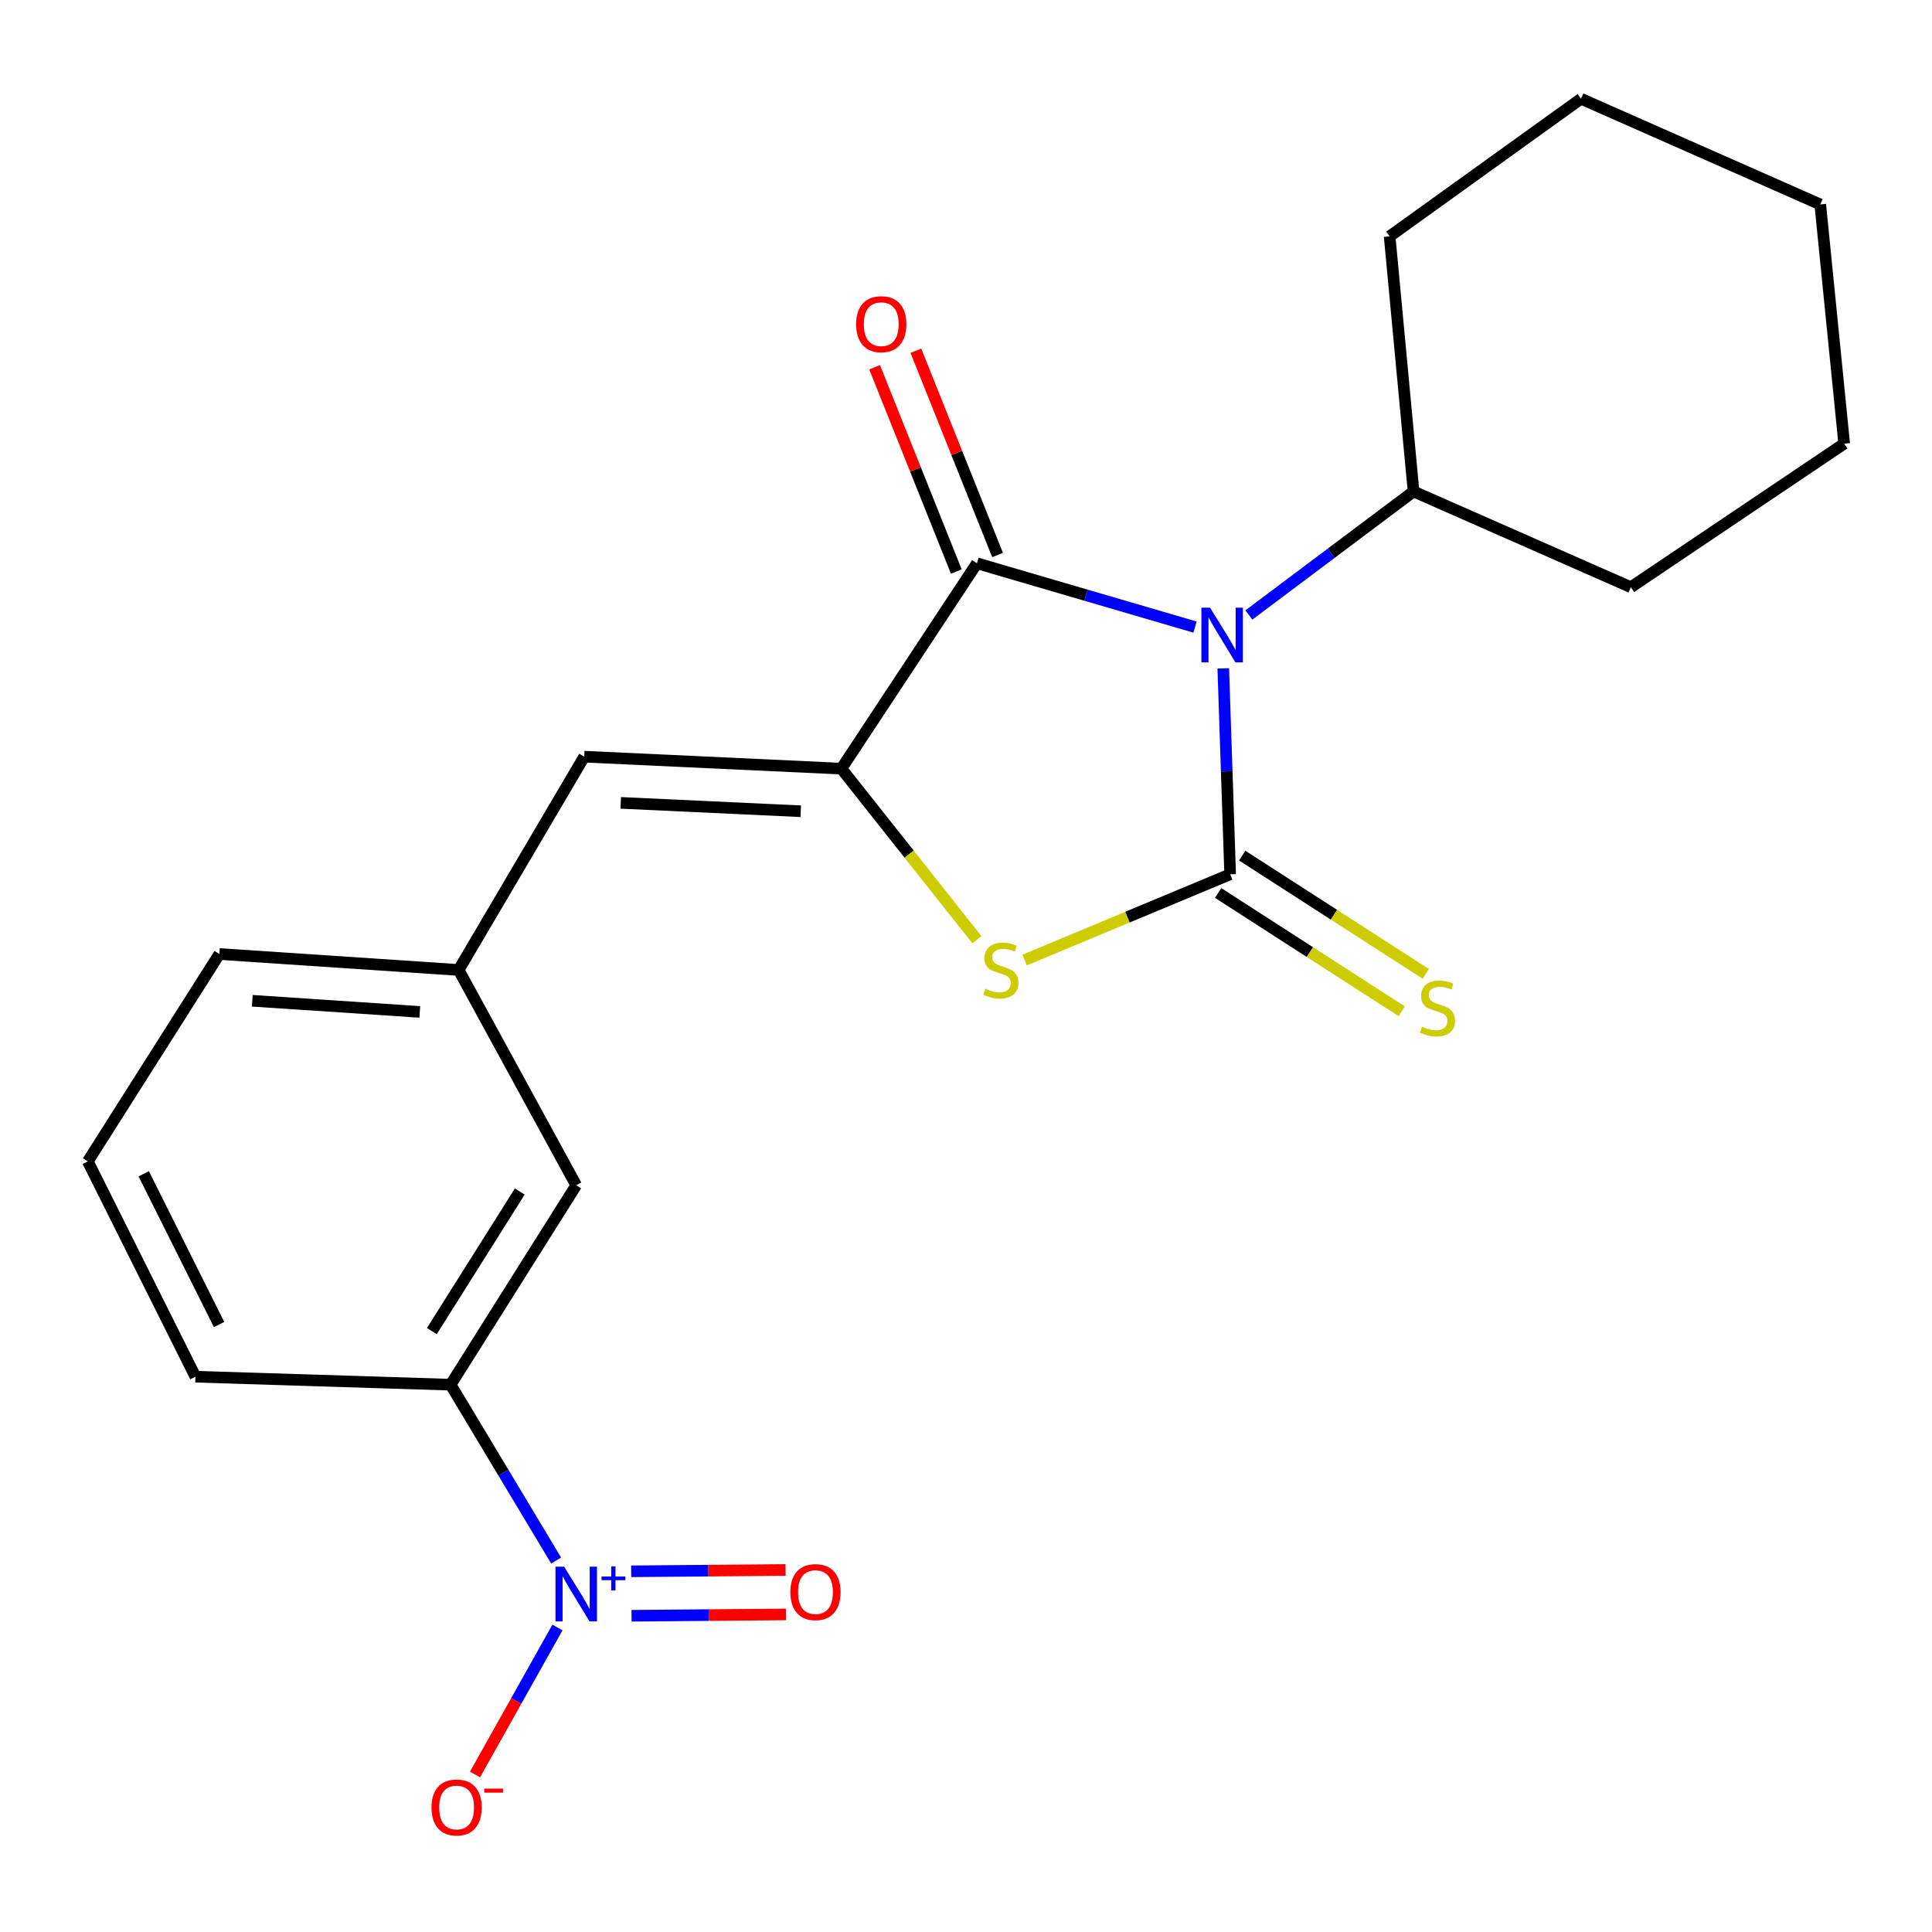 <?xml version='1.0' encoding='iso-8859-1'?>
<svg version='1.1' baseProfile='full'
              xmlns='http://www.w3.org/2000/svg'
                      xmlns:rdkit='http://www.rdkit.org/xml'
                      xmlns:xlink='http://www.w3.org/1999/xlink'
                  xml:space='preserve'
width='1000px' height='1000px' viewBox='0 0 1000 1000'>
<!-- END OF HEADER -->
<rect style='opacity:1.0;fill:#FFFFFF;stroke:none' width='1000' height='1000' x='0' y='0'> </rect>
<path class='bond-0' d='M 633.162,345.945 L 634.945,399.237' style='fill:none;fill-rule:evenodd;stroke:#0000FF;stroke-width:6px;stroke-linecap:butt;stroke-linejoin:miter;stroke-opacity:1' />
<path class='bond-0' d='M 634.945,399.237 L 636.727,452.53' style='fill:none;fill-rule:evenodd;stroke:#000000;stroke-width:6px;stroke-linecap:butt;stroke-linejoin:miter;stroke-opacity:1' />
<path class='bond-1' d='M 618.539,324.578 L 562.101,308.067' style='fill:none;fill-rule:evenodd;stroke:#0000FF;stroke-width:6px;stroke-linecap:butt;stroke-linejoin:miter;stroke-opacity:1' />
<path class='bond-1' d='M 562.101,308.067 L 505.662,291.556' style='fill:none;fill-rule:evenodd;stroke:#000000;stroke-width:6px;stroke-linecap:butt;stroke-linejoin:miter;stroke-opacity:1' />
<path class='bond-9' d='M 646.421,318.311 L 689.039,286.349' style='fill:none;fill-rule:evenodd;stroke:#0000FF;stroke-width:6px;stroke-linecap:butt;stroke-linejoin:miter;stroke-opacity:1' />
<path class='bond-9' d='M 689.039,286.349 L 731.657,254.387' style='fill:none;fill-rule:evenodd;stroke:#000000;stroke-width:6px;stroke-linecap:butt;stroke-linejoin:miter;stroke-opacity:1' />
<path class='bond-3' d='M 636.727,452.53 L 583.535,474.723' style='fill:none;fill-rule:evenodd;stroke:#000000;stroke-width:6px;stroke-linecap:butt;stroke-linejoin:miter;stroke-opacity:1' />
<path class='bond-3' d='M 583.535,474.723 L 530.343,496.917' style='fill:none;fill-rule:evenodd;stroke:#CCCC00;stroke-width:6px;stroke-linecap:butt;stroke-linejoin:miter;stroke-opacity:1' />
<path class='bond-7' d='M 630.497,462.2 L 678.019,492.816' style='fill:none;fill-rule:evenodd;stroke:#000000;stroke-width:6px;stroke-linecap:butt;stroke-linejoin:miter;stroke-opacity:1' />
<path class='bond-7' d='M 678.019,492.816 L 725.541,523.431' style='fill:none;fill-rule:evenodd;stroke:#CCCC00;stroke-width:6px;stroke-linecap:butt;stroke-linejoin:miter;stroke-opacity:1' />
<path class='bond-7' d='M 642.957,442.859 L 690.479,473.475' style='fill:none;fill-rule:evenodd;stroke:#000000;stroke-width:6px;stroke-linecap:butt;stroke-linejoin:miter;stroke-opacity:1' />
<path class='bond-7' d='M 690.479,473.475 L 738.001,504.09' style='fill:none;fill-rule:evenodd;stroke:#CCCC00;stroke-width:6px;stroke-linecap:butt;stroke-linejoin:miter;stroke-opacity:1' />
<path class='bond-2' d='M 505.662,291.556 L 435.503,397.849' style='fill:none;fill-rule:evenodd;stroke:#000000;stroke-width:6px;stroke-linecap:butt;stroke-linejoin:miter;stroke-opacity:1' />
<path class='bond-11' d='M 516.343,287.284 L 495.197,234.41' style='fill:none;fill-rule:evenodd;stroke:#000000;stroke-width:6px;stroke-linecap:butt;stroke-linejoin:miter;stroke-opacity:1' />
<path class='bond-11' d='M 495.197,234.41 L 474.051,181.536' style='fill:none;fill-rule:evenodd;stroke:#FF0000;stroke-width:6px;stroke-linecap:butt;stroke-linejoin:miter;stroke-opacity:1' />
<path class='bond-11' d='M 494.981,295.828 L 473.835,242.954' style='fill:none;fill-rule:evenodd;stroke:#000000;stroke-width:6px;stroke-linecap:butt;stroke-linejoin:miter;stroke-opacity:1' />
<path class='bond-11' d='M 473.835,242.954 L 452.689,190.08' style='fill:none;fill-rule:evenodd;stroke:#FF0000;stroke-width:6px;stroke-linecap:butt;stroke-linejoin:miter;stroke-opacity:1' />
<path class='bond-5' d='M 435.503,397.849 L 302.394,391.65' style='fill:none;fill-rule:evenodd;stroke:#000000;stroke-width:6px;stroke-linecap:butt;stroke-linejoin:miter;stroke-opacity:1' />
<path class='bond-5' d='M 414.466,419.902 L 321.29,415.562' style='fill:none;fill-rule:evenodd;stroke:#000000;stroke-width:6px;stroke-linecap:butt;stroke-linejoin:miter;stroke-opacity:1' />
<path class='bond-22' d='M 435.503,397.849 L 470.574,442.12' style='fill:none;fill-rule:evenodd;stroke:#000000;stroke-width:6px;stroke-linecap:butt;stroke-linejoin:miter;stroke-opacity:1' />
<path class='bond-22' d='M 470.574,442.12 L 505.645,486.39' style='fill:none;fill-rule:evenodd;stroke:#CCCC00;stroke-width:6px;stroke-linecap:butt;stroke-linejoin:miter;stroke-opacity:1' />
<path class='bond-4' d='M 287.86,807.736 L 260.552,762.226' style='fill:none;fill-rule:evenodd;stroke:#0000FF;stroke-width:6px;stroke-linecap:butt;stroke-linejoin:miter;stroke-opacity:1' />
<path class='bond-4' d='M 260.552,762.226 L 233.244,716.716' style='fill:none;fill-rule:evenodd;stroke:#000000;stroke-width:6px;stroke-linecap:butt;stroke-linejoin:miter;stroke-opacity:1' />
<path class='bond-8' d='M 288.537,842.379 L 267.201,880.427' style='fill:none;fill-rule:evenodd;stroke:#0000FF;stroke-width:6px;stroke-linecap:butt;stroke-linejoin:miter;stroke-opacity:1' />
<path class='bond-8' d='M 267.201,880.427 L 245.864,918.476' style='fill:none;fill-rule:evenodd;stroke:#FF0000;stroke-width:6px;stroke-linecap:butt;stroke-linejoin:miter;stroke-opacity:1' />
<path class='bond-10' d='M 326.892,836.313 L 366.845,835.971' style='fill:none;fill-rule:evenodd;stroke:#0000FF;stroke-width:6px;stroke-linecap:butt;stroke-linejoin:miter;stroke-opacity:1' />
<path class='bond-10' d='M 366.845,835.971 L 406.799,835.629' style='fill:none;fill-rule:evenodd;stroke:#FF0000;stroke-width:6px;stroke-linecap:butt;stroke-linejoin:miter;stroke-opacity:1' />
<path class='bond-10' d='M 326.695,813.307 L 366.648,812.965' style='fill:none;fill-rule:evenodd;stroke:#0000FF;stroke-width:6px;stroke-linecap:butt;stroke-linejoin:miter;stroke-opacity:1' />
<path class='bond-10' d='M 366.648,812.965 L 406.601,812.622' style='fill:none;fill-rule:evenodd;stroke:#FF0000;stroke-width:6px;stroke-linecap:butt;stroke-linejoin:miter;stroke-opacity:1' />
<path class='bond-12' d='M 302.394,391.65 L 237.386,502.046' style='fill:none;fill-rule:evenodd;stroke:#000000;stroke-width:6px;stroke-linecap:butt;stroke-linejoin:miter;stroke-opacity:1' />
<path class='bond-6' d='M 233.244,716.716 L 298.252,613.503' style='fill:none;fill-rule:evenodd;stroke:#000000;stroke-width:6px;stroke-linecap:butt;stroke-linejoin:miter;stroke-opacity:1' />
<path class='bond-6' d='M 223.528,688.973 L 269.034,616.724' style='fill:none;fill-rule:evenodd;stroke:#000000;stroke-width:6px;stroke-linecap:butt;stroke-linejoin:miter;stroke-opacity:1' />
<path class='bond-24' d='M 233.244,716.716 L 101.158,712.575' style='fill:none;fill-rule:evenodd;stroke:#000000;stroke-width:6px;stroke-linecap:butt;stroke-linejoin:miter;stroke-opacity:1' />
<path class='bond-17' d='M 731.657,254.387 L 719.271,122.325' style='fill:none;fill-rule:evenodd;stroke:#000000;stroke-width:6px;stroke-linecap:butt;stroke-linejoin:miter;stroke-opacity:1' />
<path class='bond-18' d='M 731.657,254.387 L 844.136,303.942' style='fill:none;fill-rule:evenodd;stroke:#000000;stroke-width:6px;stroke-linecap:butt;stroke-linejoin:miter;stroke-opacity:1' />
<path class='bond-13' d='M 237.386,502.046 L 298.252,613.503' style='fill:none;fill-rule:evenodd;stroke:#000000;stroke-width:6px;stroke-linecap:butt;stroke-linejoin:miter;stroke-opacity:1' />
<path class='bond-16' d='M 237.386,502.046 L 113.543,493.802' style='fill:none;fill-rule:evenodd;stroke:#000000;stroke-width:6px;stroke-linecap:butt;stroke-linejoin:miter;stroke-opacity:1' />
<path class='bond-16' d='M 217.281,523.766 L 130.591,517.995' style='fill:none;fill-rule:evenodd;stroke:#000000;stroke-width:6px;stroke-linecap:butt;stroke-linejoin:miter;stroke-opacity:1' />
<path class='bond-14' d='M 101.158,712.575 L 45.455,601.118' style='fill:none;fill-rule:evenodd;stroke:#000000;stroke-width:6px;stroke-linecap:butt;stroke-linejoin:miter;stroke-opacity:1' />
<path class='bond-14' d='M 113.382,685.571 L 74.39,607.551' style='fill:none;fill-rule:evenodd;stroke:#000000;stroke-width:6px;stroke-linecap:butt;stroke-linejoin:miter;stroke-opacity:1' />
<path class='bond-15' d='M 45.455,601.118 L 113.543,493.802' style='fill:none;fill-rule:evenodd;stroke:#000000;stroke-width:6px;stroke-linecap:butt;stroke-linejoin:miter;stroke-opacity:1' />
<path class='bond-19' d='M 719.271,122.325 L 818.33,51.118' style='fill:none;fill-rule:evenodd;stroke:#000000;stroke-width:6px;stroke-linecap:butt;stroke-linejoin:miter;stroke-opacity:1' />
<path class='bond-20' d='M 844.136,303.942 L 954.545,229.641' style='fill:none;fill-rule:evenodd;stroke:#000000;stroke-width:6px;stroke-linecap:butt;stroke-linejoin:miter;stroke-opacity:1' />
<path class='bond-23' d='M 818.33,51.118 L 942.16,105.811' style='fill:none;fill-rule:evenodd;stroke:#000000;stroke-width:6px;stroke-linecap:butt;stroke-linejoin:miter;stroke-opacity:1' />
<path class='bond-21' d='M 954.545,229.641 L 942.16,105.811' style='fill:none;fill-rule:evenodd;stroke:#000000;stroke-width:6px;stroke-linecap:butt;stroke-linejoin:miter;stroke-opacity:1' />
<path  class='atom-0' d='M 626.325 314.527
L 635.605 329.527
Q 636.525 331.007, 638.005 333.687
Q 639.485 336.367, 639.565 336.527
L 639.565 314.527
L 643.325 314.527
L 643.325 342.847
L 639.445 342.847
L 629.485 326.447
Q 628.325 324.527, 627.085 322.327
Q 625.885 320.127, 625.525 319.447
L 625.525 342.847
L 621.845 342.847
L 621.845 314.527
L 626.325 314.527
' fill='#0000FF'/>
<path  class='atom-4' d='M 510.048 511.766
Q 510.368 511.886, 511.688 512.446
Q 513.008 513.006, 514.448 513.366
Q 515.928 513.686, 517.368 513.686
Q 520.048 513.686, 521.608 512.406
Q 523.168 511.086, 523.168 508.806
Q 523.168 507.246, 522.368 506.286
Q 521.608 505.326, 520.408 504.806
Q 519.208 504.286, 517.208 503.686
Q 514.688 502.926, 513.168 502.206
Q 511.688 501.486, 510.608 499.966
Q 509.568 498.446, 509.568 495.886
Q 509.568 492.326, 511.968 490.126
Q 514.408 487.926, 519.208 487.926
Q 522.488 487.926, 526.208 489.486
L 525.288 492.566
Q 521.888 491.166, 519.328 491.166
Q 516.568 491.166, 515.048 492.326
Q 513.528 493.446, 513.568 495.406
Q 513.568 496.926, 514.328 497.846
Q 515.128 498.766, 516.248 499.286
Q 517.408 499.806, 519.328 500.406
Q 521.888 501.206, 523.408 502.006
Q 524.928 502.806, 526.008 504.446
Q 527.128 506.046, 527.128 508.806
Q 527.128 512.726, 524.488 514.846
Q 521.888 516.926, 517.528 516.926
Q 515.008 516.926, 513.088 516.366
Q 511.208 515.846, 508.968 514.926
L 510.048 511.766
' fill='#CCCC00'/>
<path  class='atom-5' d='M 291.992 810.895
L 301.272 825.895
Q 302.192 827.375, 303.672 830.055
Q 305.152 832.735, 305.232 832.895
L 305.232 810.895
L 308.992 810.895
L 308.992 839.215
L 305.112 839.215
L 295.152 822.815
Q 293.992 820.895, 292.752 818.695
Q 291.552 816.495, 291.192 815.815
L 291.192 839.215
L 287.512 839.215
L 287.512 810.895
L 291.992 810.895
' fill='#0000FF'/>
<path  class='atom-5' d='M 311.368 815.999
L 316.358 815.999
L 316.358 810.746
L 318.576 810.746
L 318.576 815.999
L 323.697 815.999
L 323.697 817.9
L 318.576 817.9
L 318.576 823.18
L 316.358 823.18
L 316.358 817.9
L 311.368 817.9
L 311.368 815.999
' fill='#0000FF'/>
<path  class='atom-8' d='M 736.042 531.386
Q 736.362 531.506, 737.682 532.066
Q 739.002 532.626, 740.442 532.986
Q 741.922 533.306, 743.362 533.306
Q 746.042 533.306, 747.602 532.026
Q 749.162 530.706, 749.162 528.426
Q 749.162 526.866, 748.362 525.906
Q 747.602 524.946, 746.402 524.426
Q 745.202 523.906, 743.202 523.306
Q 740.682 522.546, 739.162 521.826
Q 737.682 521.106, 736.602 519.586
Q 735.562 518.066, 735.562 515.506
Q 735.562 511.946, 737.962 509.746
Q 740.402 507.546, 745.202 507.546
Q 748.482 507.546, 752.202 509.106
L 751.282 512.186
Q 747.882 510.786, 745.322 510.786
Q 742.562 510.786, 741.042 511.946
Q 739.522 513.066, 739.562 515.026
Q 739.562 516.546, 740.322 517.466
Q 741.122 518.386, 742.242 518.906
Q 743.402 519.426, 745.322 520.026
Q 747.882 520.826, 749.402 521.626
Q 750.922 522.426, 752.002 524.066
Q 753.122 525.666, 753.122 528.426
Q 753.122 532.346, 750.482 534.466
Q 747.882 536.546, 743.522 536.546
Q 741.002 536.546, 739.082 535.986
Q 737.202 535.466, 734.962 534.546
L 736.042 531.386
' fill='#CCCC00'/>
<path  class='atom-9' d='M 223.338 935.544
Q 223.338 928.744, 226.698 924.944
Q 230.058 921.144, 236.338 921.144
Q 242.618 921.144, 245.978 924.944
Q 249.338 928.744, 249.338 935.544
Q 249.338 942.424, 245.938 946.344
Q 242.538 950.224, 236.338 950.224
Q 230.098 950.224, 226.698 946.344
Q 223.338 942.464, 223.338 935.544
M 236.338 947.024
Q 240.658 947.024, 242.978 944.144
Q 245.338 941.224, 245.338 935.544
Q 245.338 929.984, 242.978 927.184
Q 240.658 924.344, 236.338 924.344
Q 232.018 924.344, 229.658 927.144
Q 227.338 929.944, 227.338 935.544
Q 227.338 941.264, 229.658 944.144
Q 232.018 947.024, 236.338 947.024
' fill='#FF0000'/>
<path  class='atom-9' d='M 250.658 925.766
L 260.346 925.766
L 260.346 927.878
L 250.658 927.878
L 250.658 925.766
' fill='#FF0000'/>
<path  class='atom-11' d='M 409.082 824.074
Q 409.082 817.274, 412.442 813.474
Q 415.802 809.674, 422.082 809.674
Q 428.362 809.674, 431.722 813.474
Q 435.082 817.274, 435.082 824.074
Q 435.082 830.954, 431.682 834.874
Q 428.282 838.754, 422.082 838.754
Q 415.842 838.754, 412.442 834.874
Q 409.082 830.994, 409.082 824.074
M 422.082 835.554
Q 426.402 835.554, 428.722 832.674
Q 431.082 829.754, 431.082 824.074
Q 431.082 818.514, 428.722 815.714
Q 426.402 812.874, 422.082 812.874
Q 417.762 812.874, 415.402 815.674
Q 413.082 818.474, 413.082 824.074
Q 413.082 829.794, 415.402 832.674
Q 417.762 835.554, 422.082 835.554
' fill='#FF0000'/>
<path  class='atom-12' d='M 443.133 167.794
Q 443.133 160.994, 446.493 157.194
Q 449.853 153.394, 456.133 153.394
Q 462.413 153.394, 465.773 157.194
Q 469.133 160.994, 469.133 167.794
Q 469.133 174.674, 465.733 178.594
Q 462.333 182.474, 456.133 182.474
Q 449.893 182.474, 446.493 178.594
Q 443.133 174.714, 443.133 167.794
M 456.133 179.274
Q 460.453 179.274, 462.773 176.394
Q 465.133 173.474, 465.133 167.794
Q 465.133 162.234, 462.773 159.434
Q 460.453 156.594, 456.133 156.594
Q 451.813 156.594, 449.453 159.394
Q 447.133 162.194, 447.133 167.794
Q 447.133 173.514, 449.453 176.394
Q 451.813 179.274, 456.133 179.274
' fill='#FF0000'/>
</svg>
